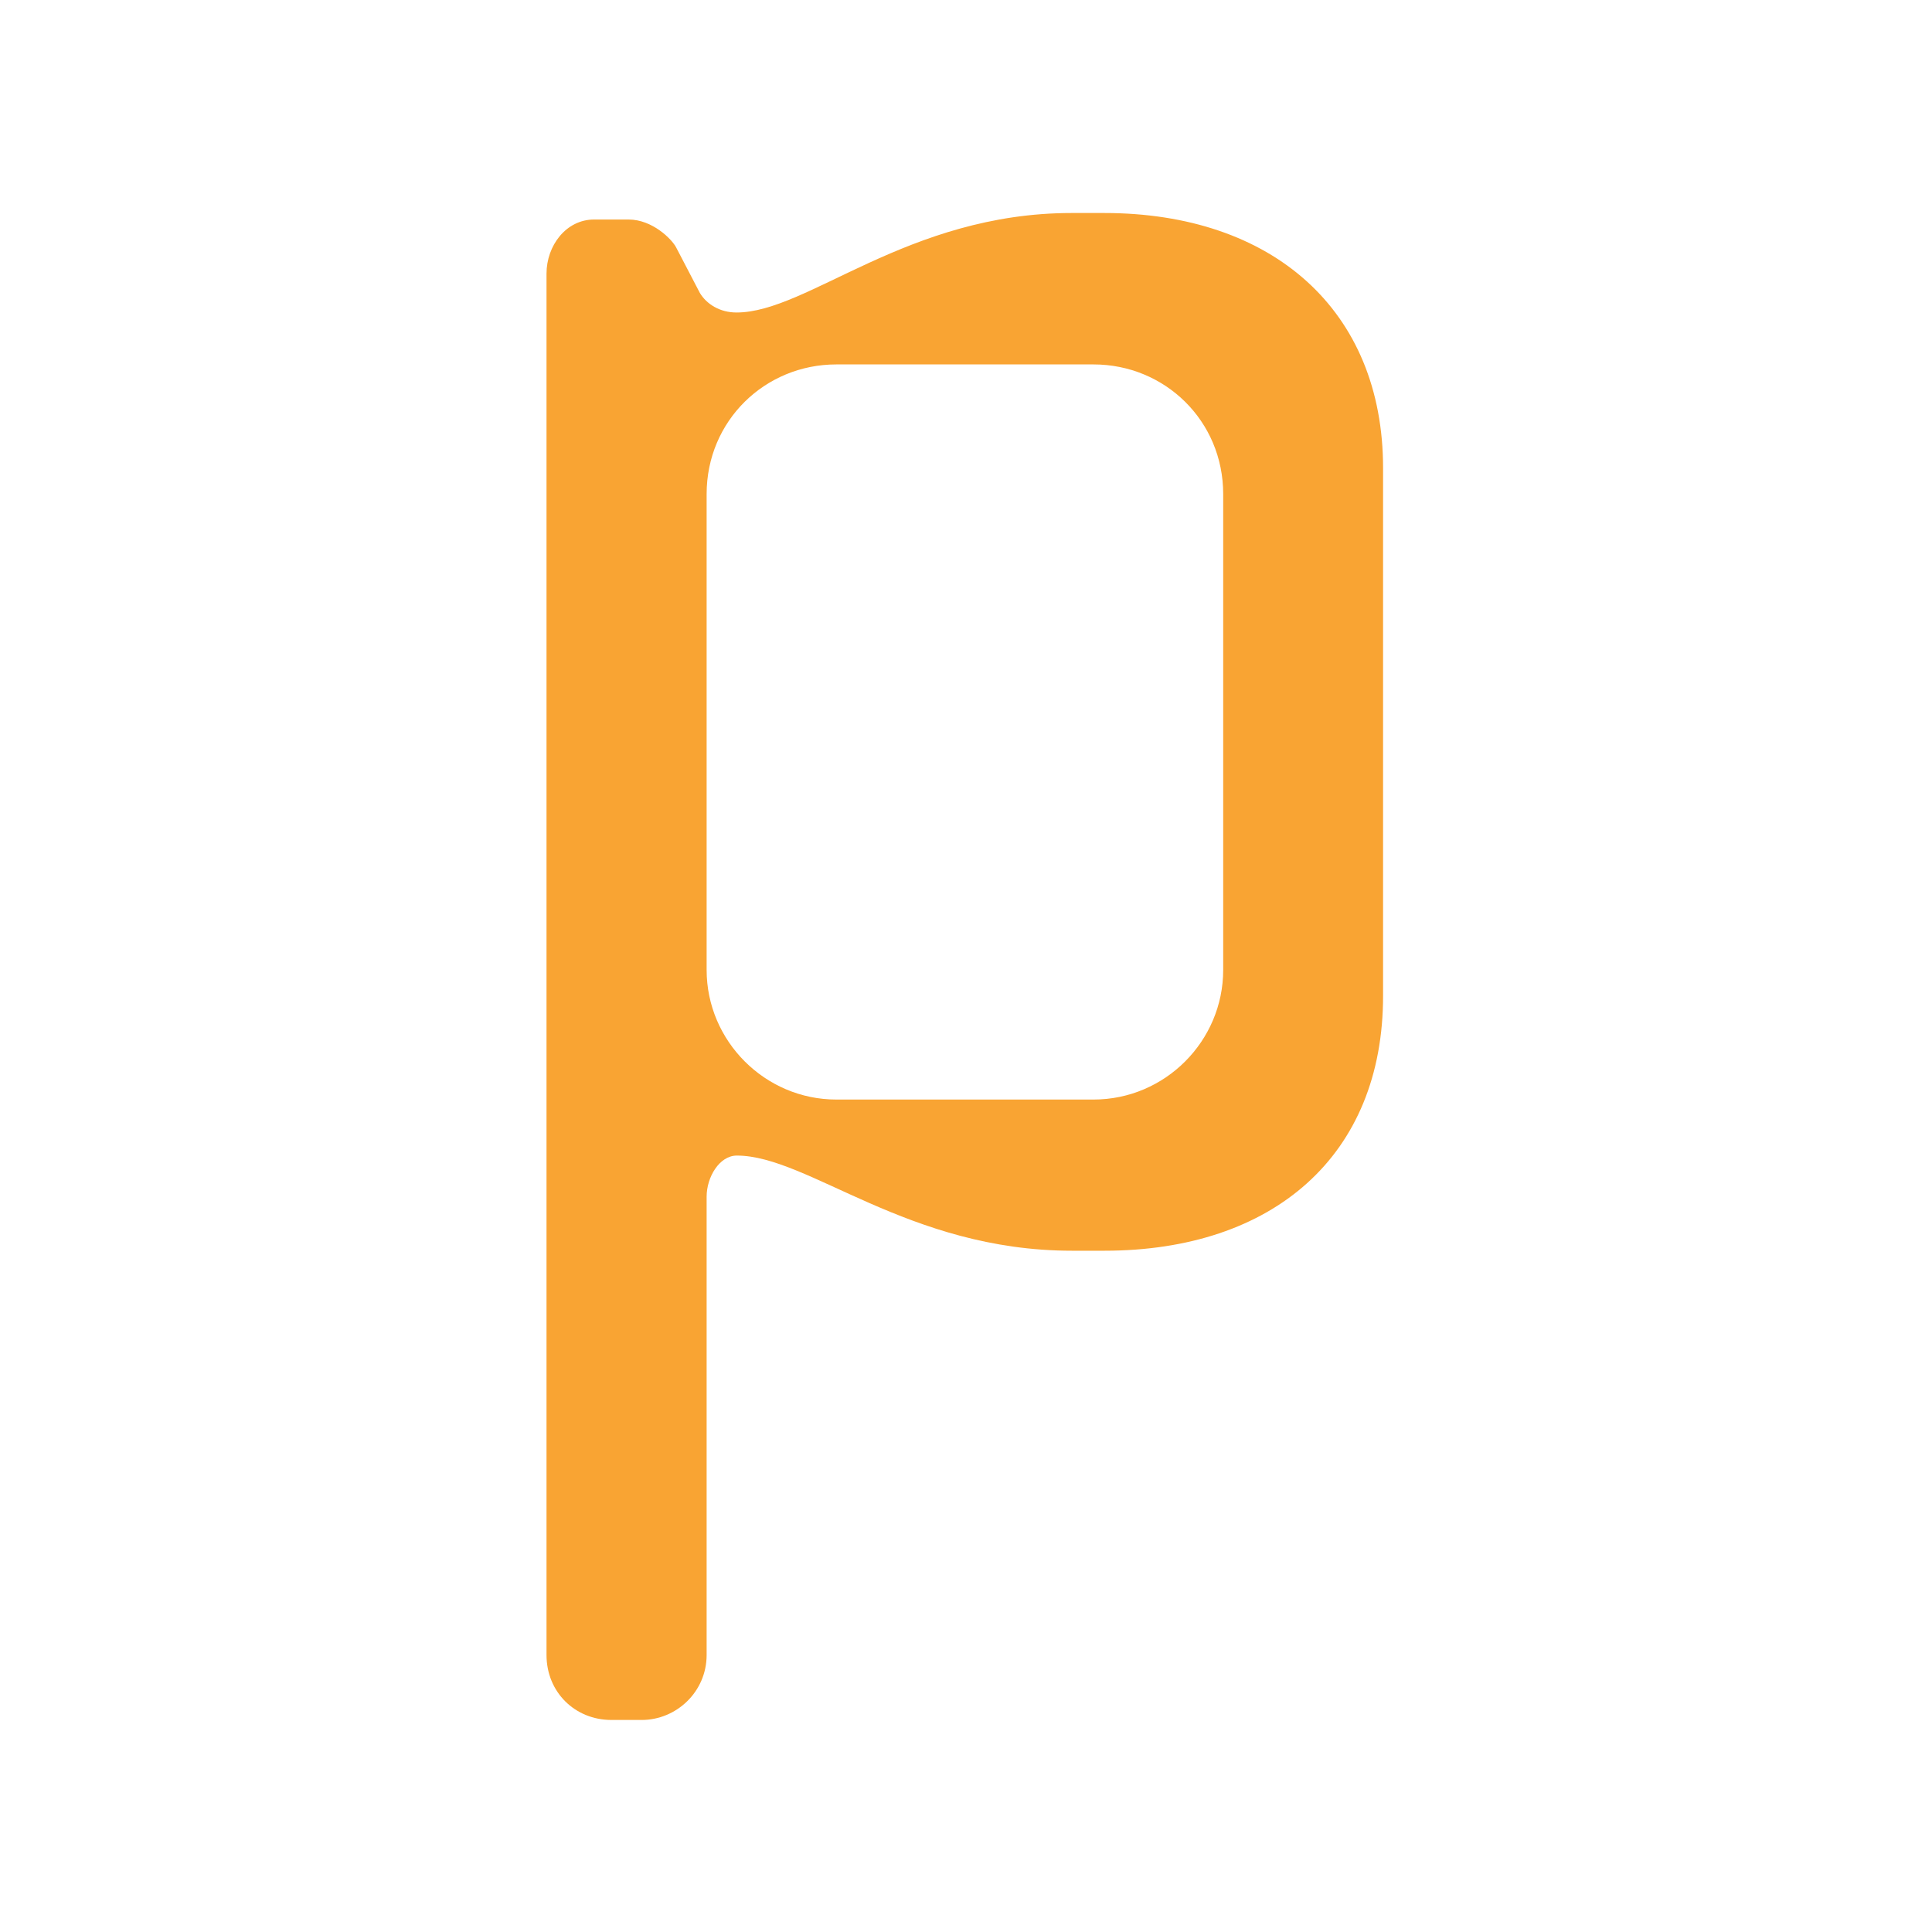 <?xml version="1.0" encoding="UTF-8"?>
<svg data-bbox="226.3 88.2 346.4 624" viewBox="0 0 800 800" xmlns="http://www.w3.org/2000/svg" data-type="color">
    <g>
        <path d="M457.3 517.9h-13.4c-68 0-109.2-39.4-138.8-39.4-7.2 0-12.5 8.9-12.5 17v189.8c0 15.2-12.5 26.9-26.9 26.9h-12.5c-15.2 0-26.9-11.6-26.9-26.9v-572c0-11.6 8.1-22.4 19.7-22.4h14.3c9.8 0 17.9 8.1 19.7 11.6l9.8 18.8c2.7 4.5 8.1 8.1 15.2 8.1 29.5 0 70.7-41.2 138.8-41.2h13.4c69.8 0 115.5 40.3 115.5 105.6v218.4c.1 66.4-45.6 105.7-115.4 105.7zm49.2-313.3c0-30.4-24.2-53.7-53.7-53.7H346.3c-29.5 0-53.7 23.3-53.7 53.7v197c0 29.5 24.2 53.7 53.7 53.7h106.5c29.6 0 53.7-24.2 53.7-53.7v-197z" fill="#f9a433" data-color="1"/>
    </g>
</svg>

